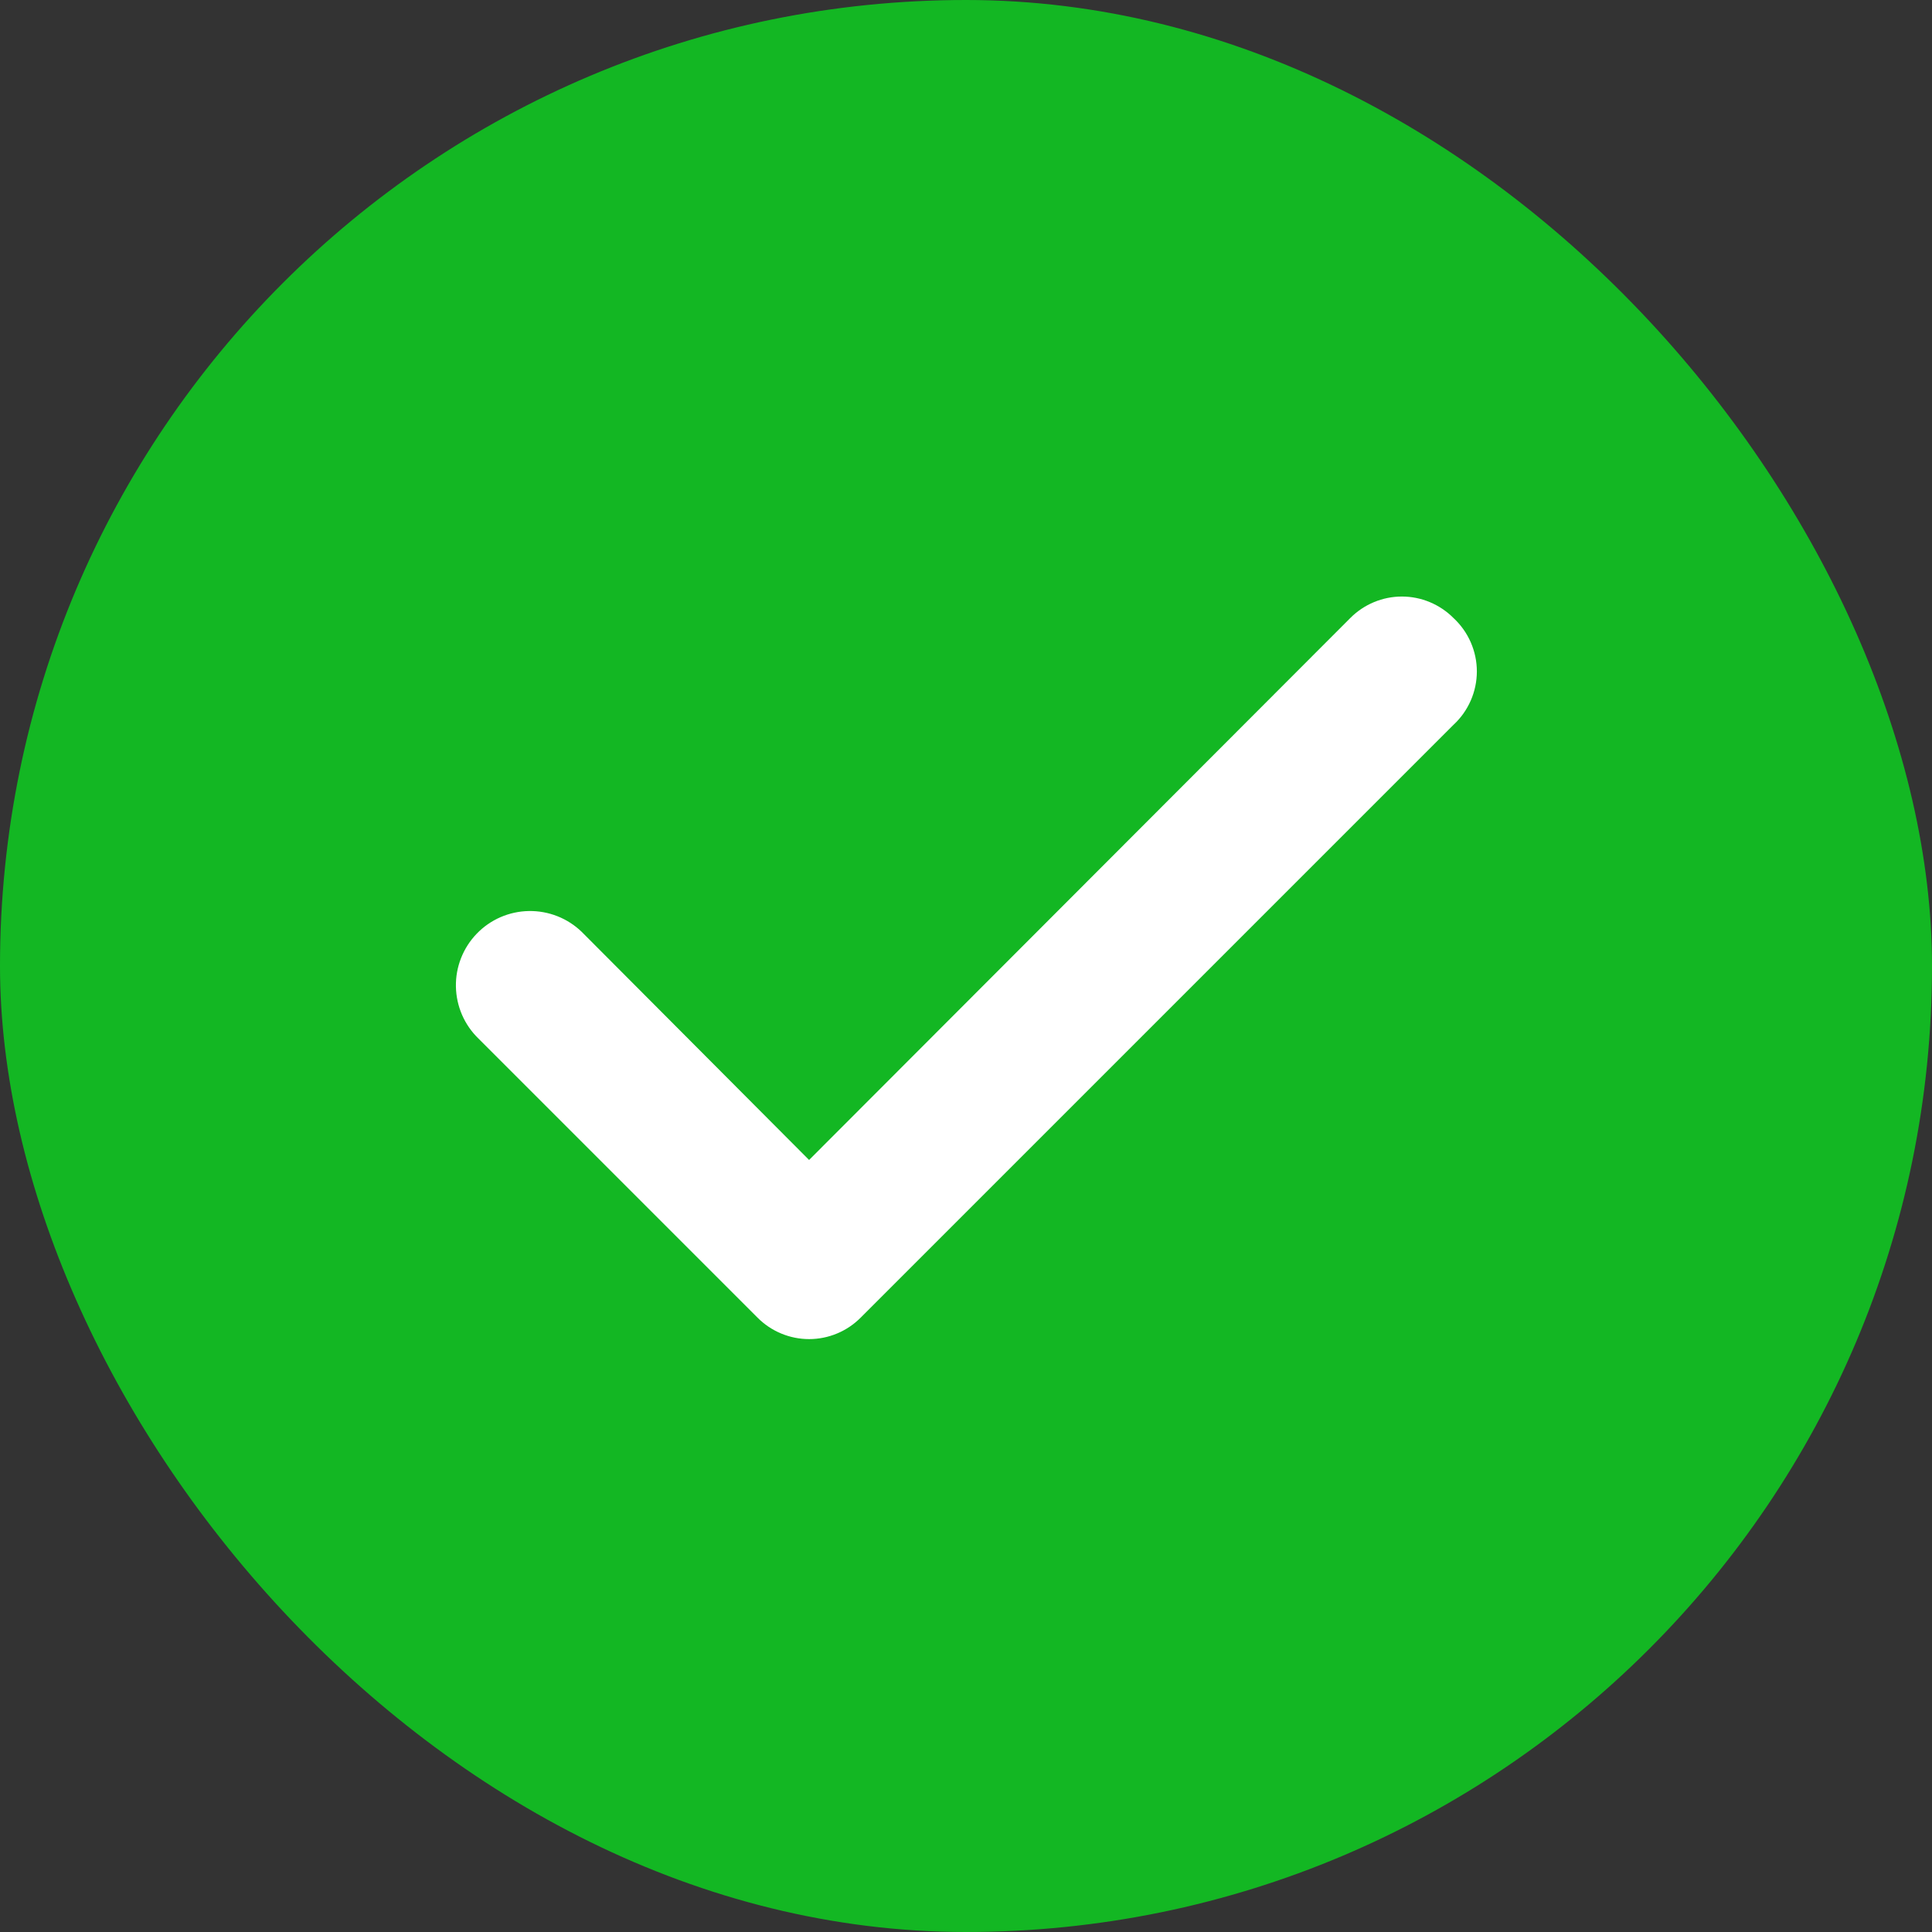 <svg width="60" height="60" viewBox="0 0 60 60" fill="none" xmlns="http://www.w3.org/2000/svg">
<rect x="0" y="0" width="60" height="60" fill="#333333" stroke="none"/>
<rect width="60" height="60" rx="30" fill="#13B723"/>
<path d="M45.139 19.193C44.929 18.982 44.679 18.814 44.405 18.7C44.13 18.585 43.835 18.526 43.537 18.526C43.239 18.526 42.944 18.585 42.669 18.7C42.394 18.814 42.145 18.982 41.935 19.193L25.127 36.024L18.066 28.94C17.848 28.729 17.591 28.564 17.309 28.453C17.027 28.342 16.727 28.288 16.424 28.293C16.121 28.298 15.822 28.363 15.545 28.483C15.267 28.604 15.016 28.778 14.806 28.996C14.595 29.214 14.43 29.471 14.319 29.753C14.208 30.034 14.153 30.335 14.159 30.638C14.164 30.941 14.229 31.239 14.349 31.517C14.47 31.795 14.644 32.046 14.862 32.256L23.525 40.92C23.735 41.131 23.985 41.299 24.259 41.413C24.535 41.528 24.829 41.587 25.127 41.587C25.425 41.587 25.72 41.528 25.995 41.413C26.27 41.299 26.519 41.131 26.729 40.92L45.139 22.51C45.368 22.299 45.55 22.042 45.675 21.757C45.8 21.471 45.865 21.163 45.865 20.852C45.865 20.54 45.8 20.232 45.675 19.946C45.55 19.661 45.368 19.405 45.139 19.193V19.193Z" fill="white"/>
</svg>
